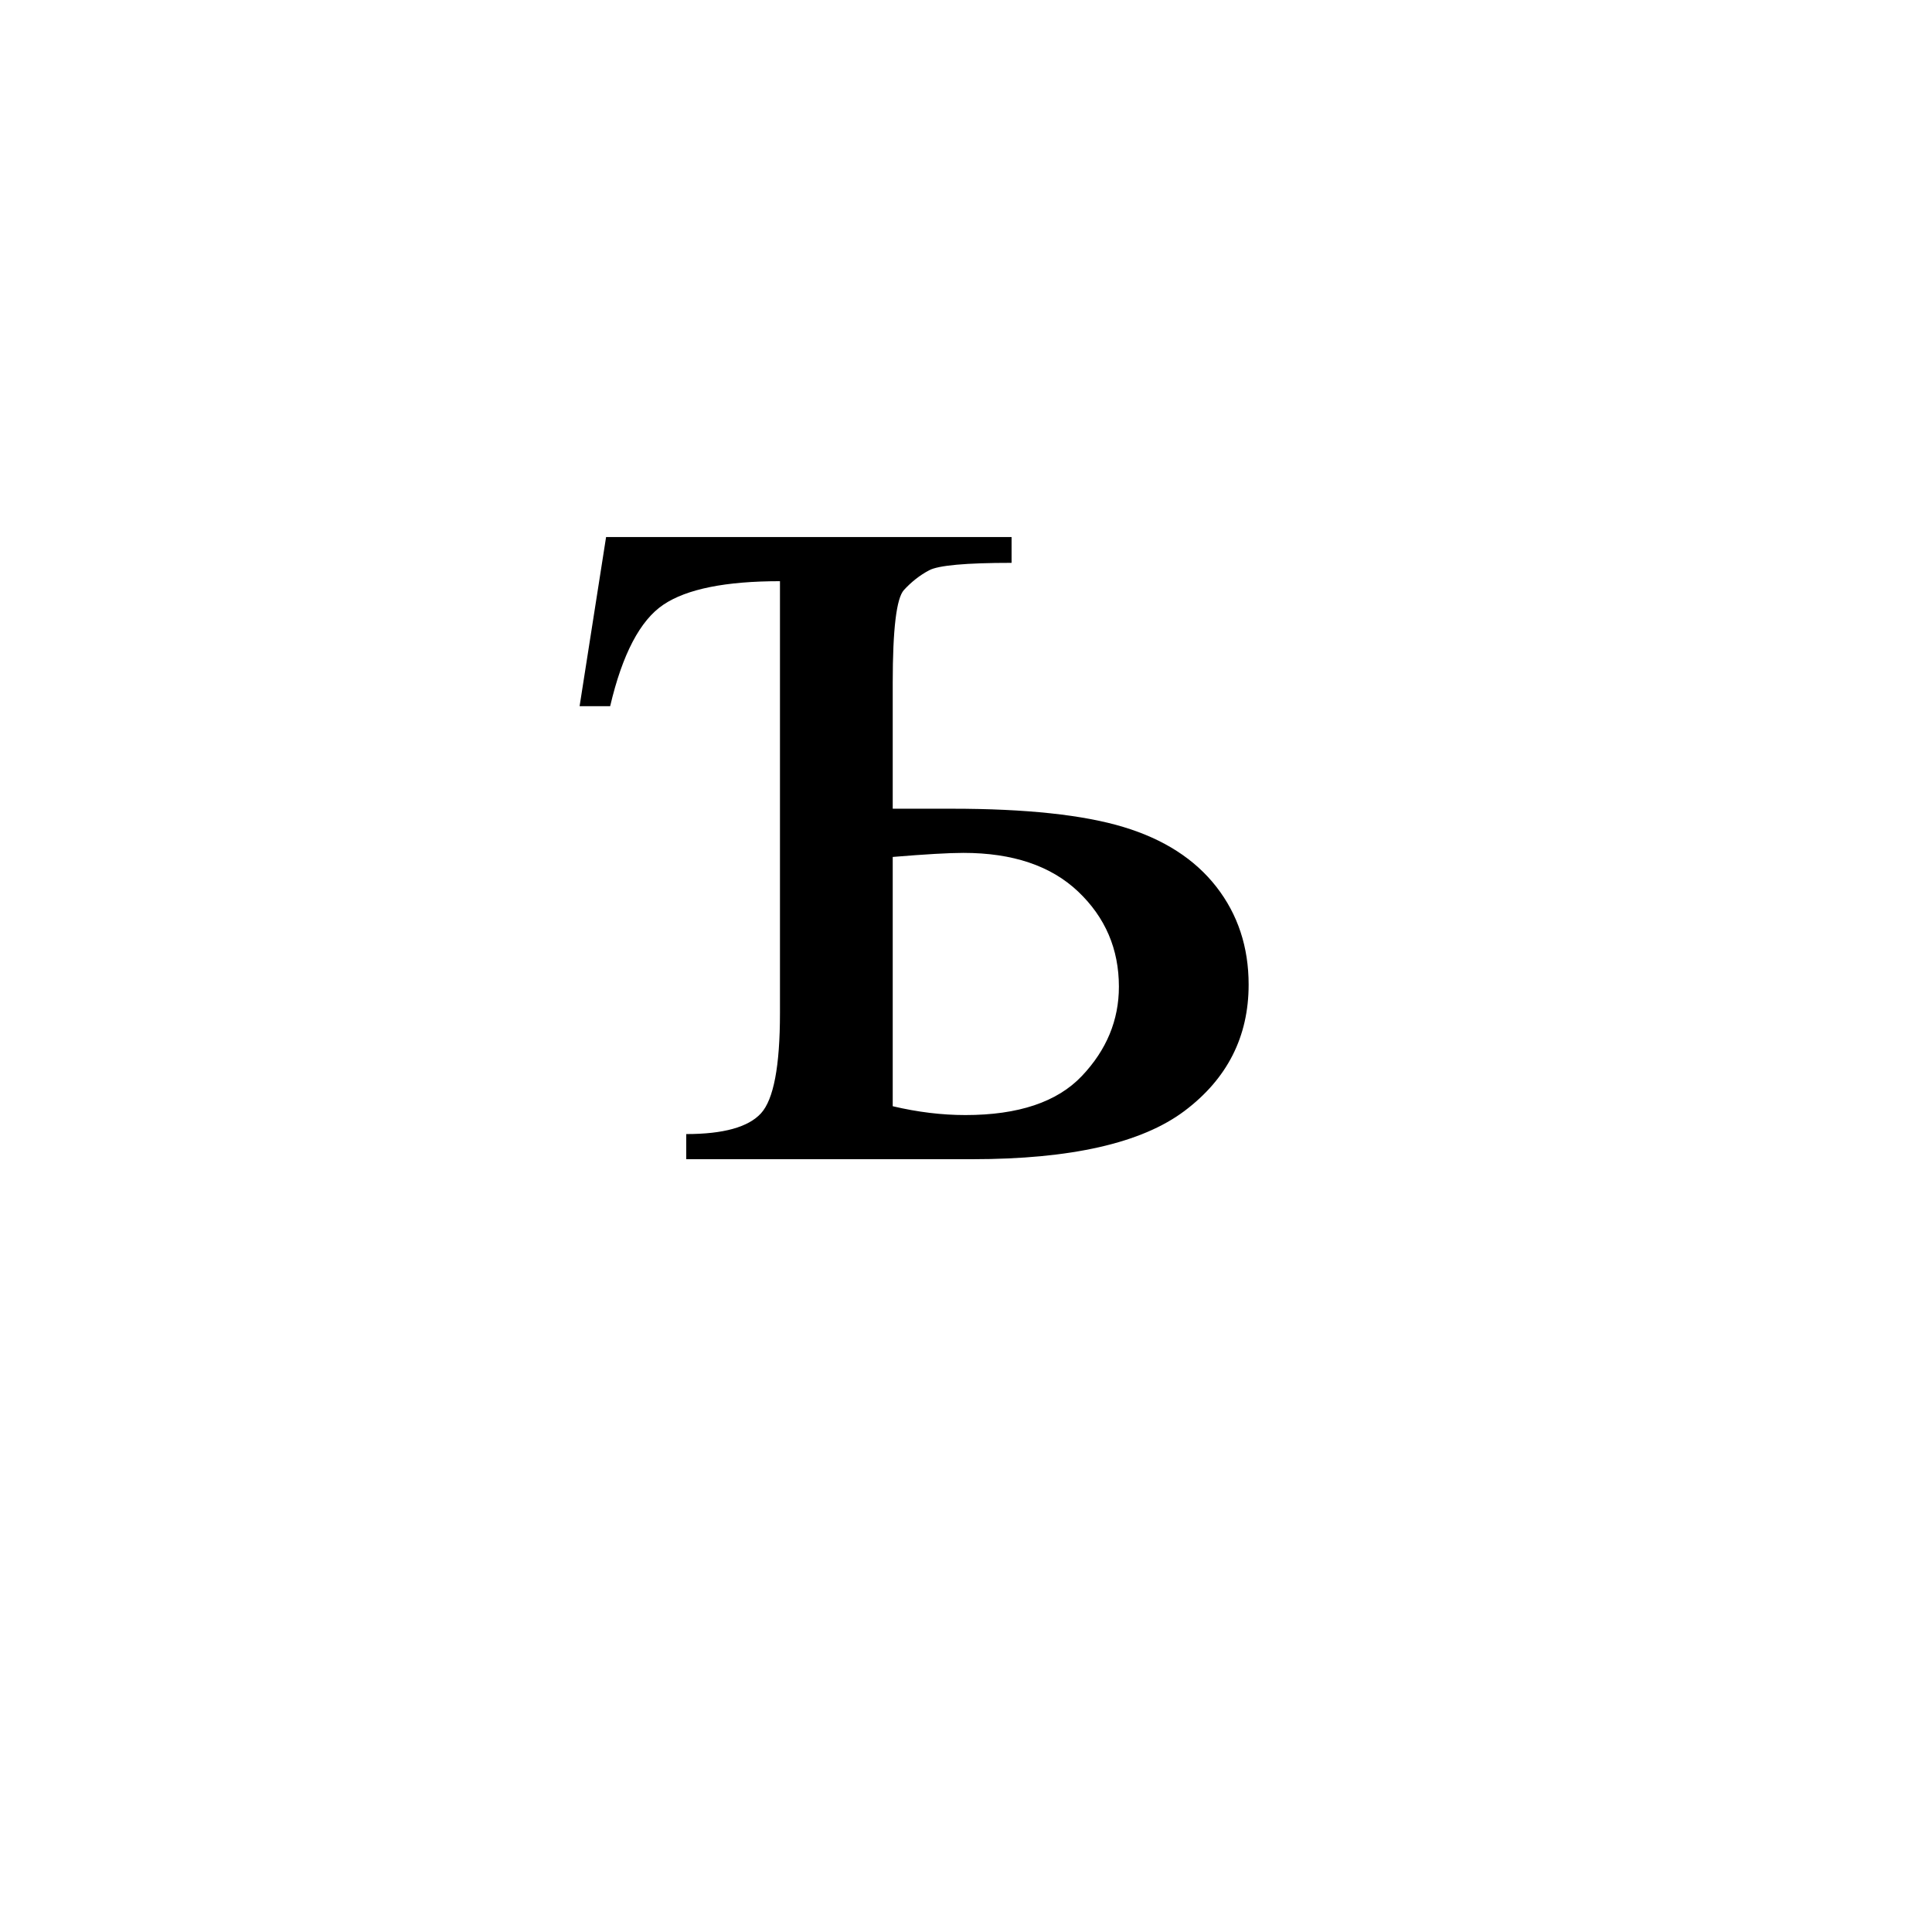 <?xml version="1.0" encoding="UTF-8" standalone="no"?>
<!-- Created with Inkscape (http://www.inkscape.org/) -->
<svg
   xmlns:svg="http://www.w3.org/2000/svg"
   xmlns="http://www.w3.org/2000/svg"
   version="1.0"
   width="100"
   height="100"
   id="svg2">
  <defs
     id="defs4" />
  <path
     d="M 31.371,27.797 L 52.359,27.797 L 52.359,29.133 C 49.992,29.133 48.568,29.262 48.088,29.52 C 47.607,29.777 47.174,30.117 46.787,30.539 C 46.4,30.961 46.207,32.566 46.207,35.355 L 46.207,41.859 L 49.266,41.859 C 53.109,41.859 56.074,42.176 58.16,42.809 C 60.246,43.441 61.846,44.473 62.959,45.902 C 64.072,47.332 64.629,49.02 64.629,50.965 C 64.629,53.66 63.521,55.84 61.307,57.504 C 59.092,59.168 55.43,60 50.32,60 L 35.52,60 L 35.52,58.699 C 37.441,58.699 38.73,58.342 39.387,57.627 C 40.043,56.912 40.371,55.184 40.371,52.441 L 40.371,30.082 C 37.559,30.082 35.549,30.486 34.342,31.295 C 33.135,32.104 32.215,33.855 31.582,36.551 L 30,36.551 L 31.371,27.797 z M 46.207,57.258 C 47.496,57.563 48.75,57.715 49.969,57.715 C 52.711,57.715 54.721,57.041 55.998,55.693 C 57.275,54.346 57.914,52.805 57.914,51.07 C 57.914,49.125 57.211,47.484 55.805,46.148 C 54.398,44.813 52.418,44.145 49.863,44.145 C 49.113,44.145 47.895,44.215 46.207,44.355 L 46.207,57.258 z "
     style="font-size:72px;font-style:normal;font-weight:normal;fill:black;fill-opacity:1;stroke:none;stroke-width:1px;stroke-linecap:butt;stroke-linejoin:miter;stroke-opacity:1;font-family:Times New Roman"
     id="text1925" />
</svg>
